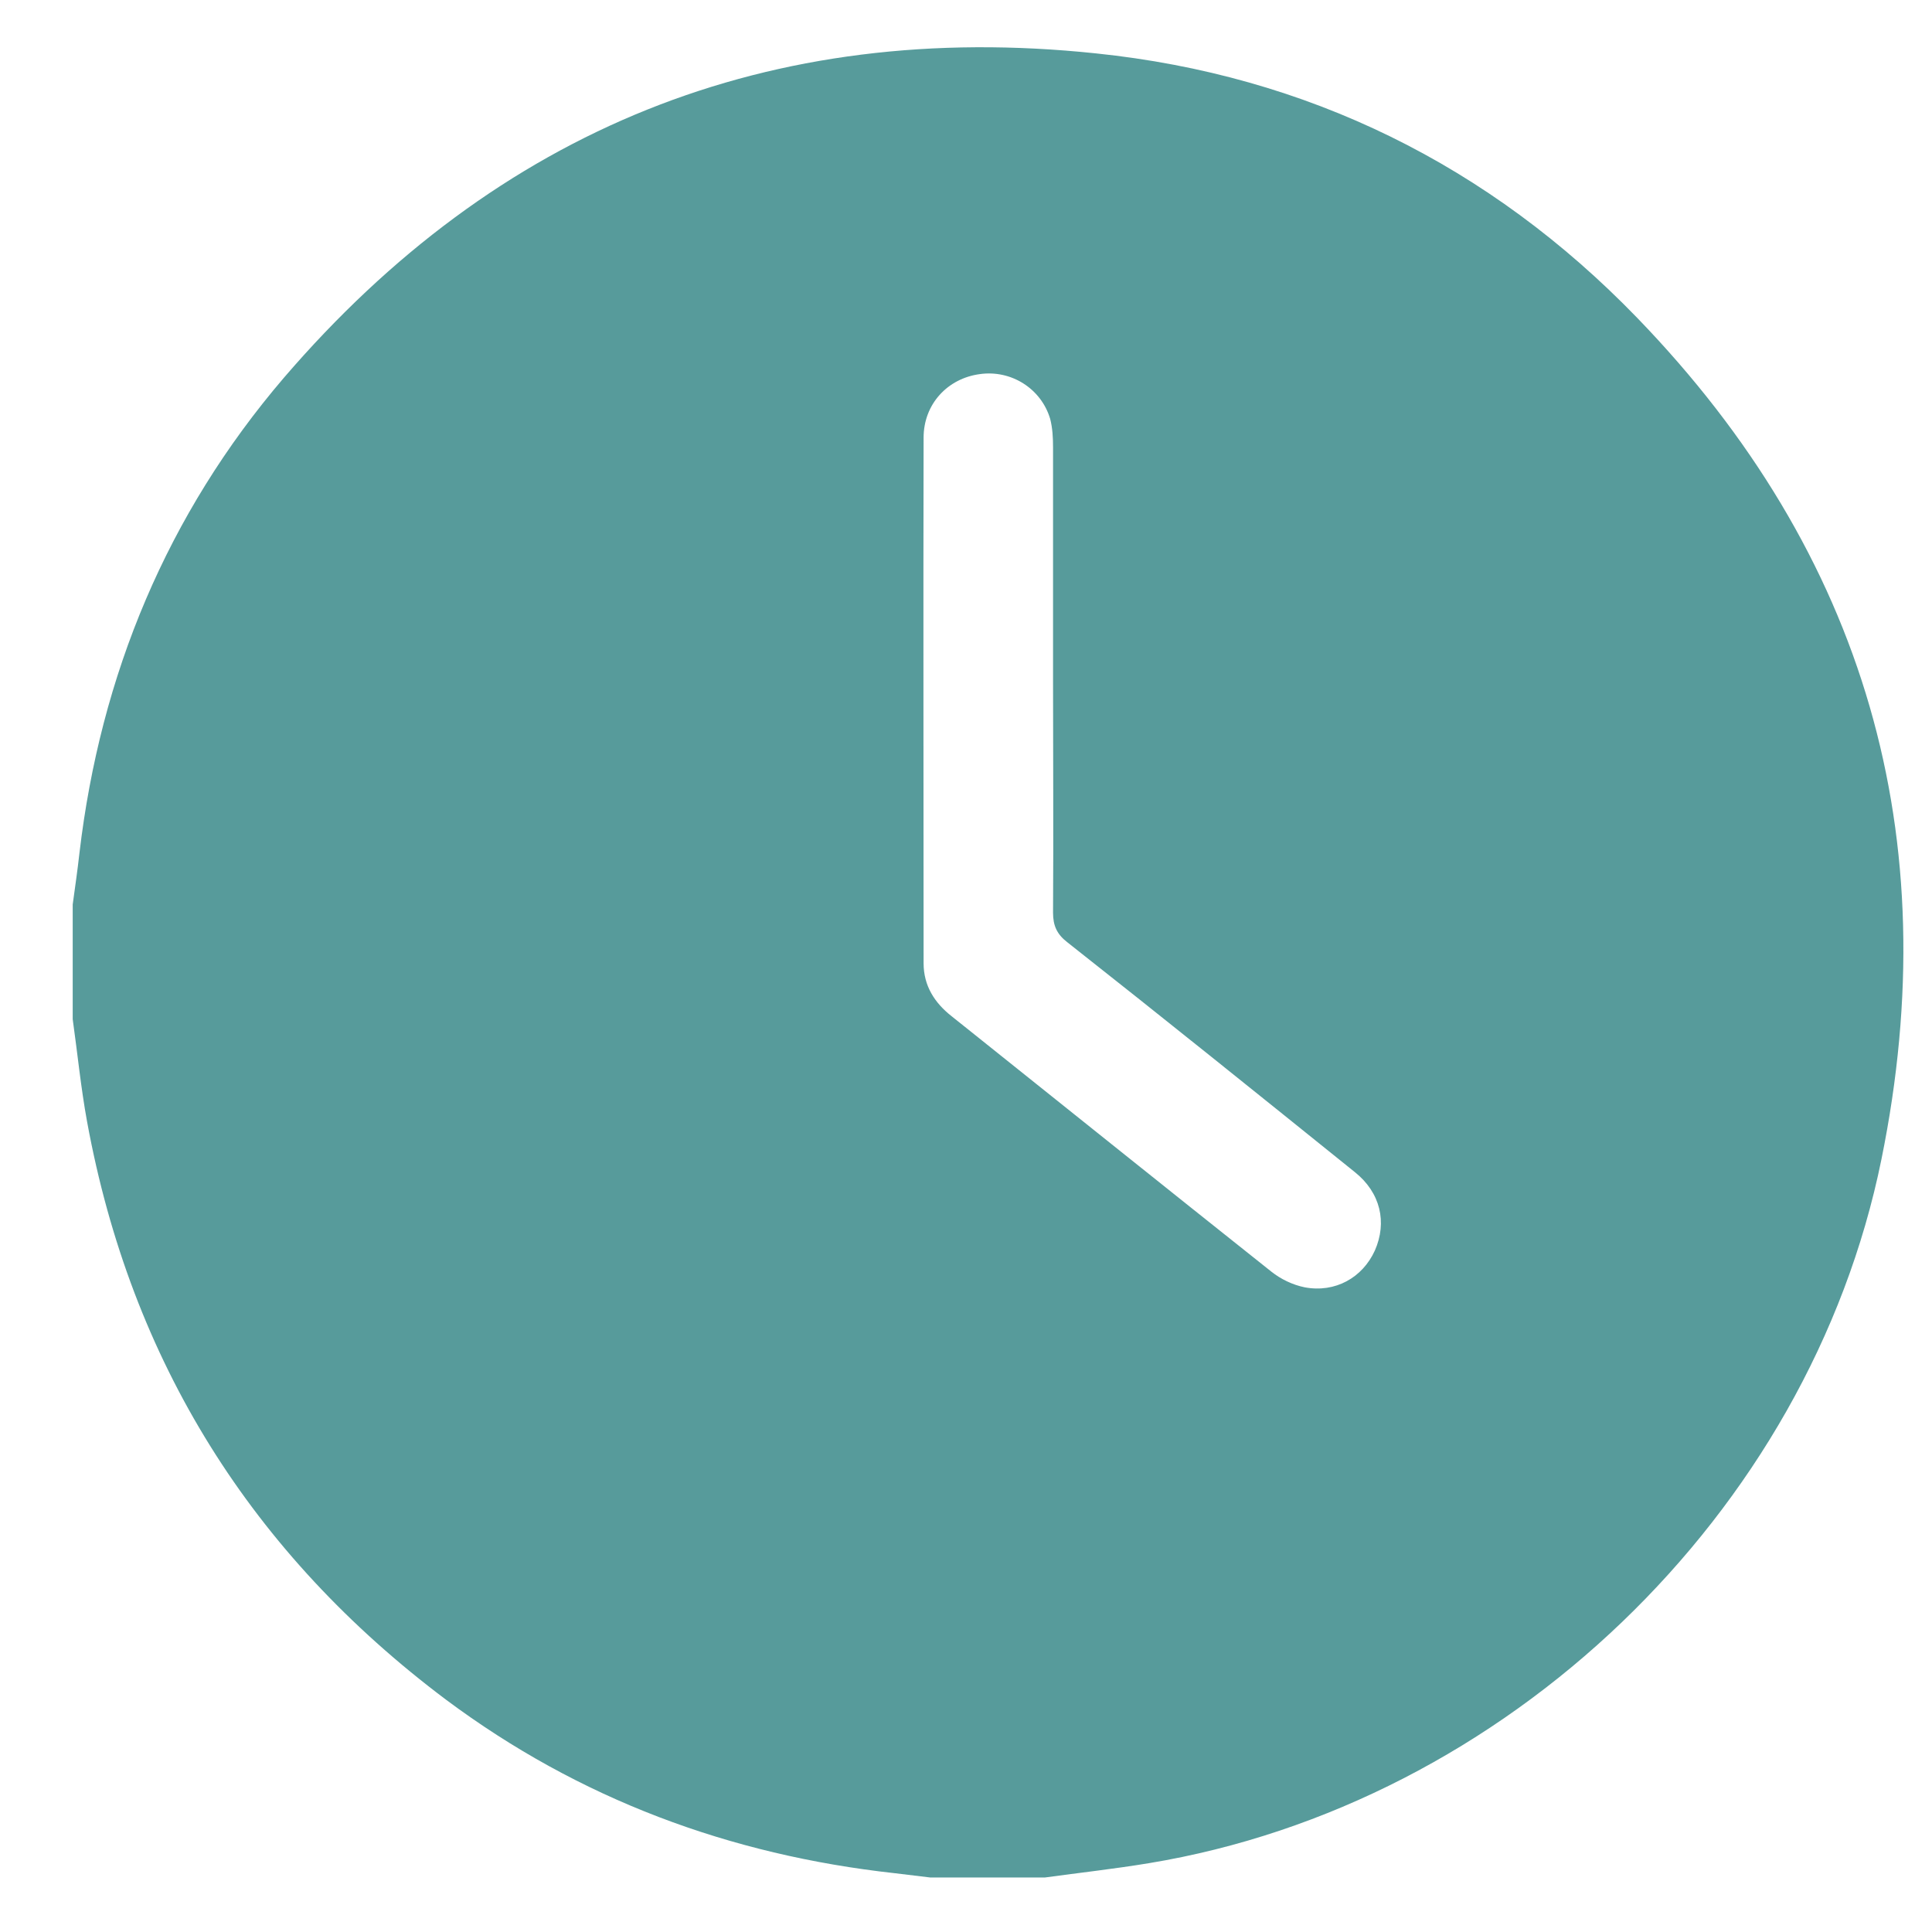 <svg width="19" height="19" viewBox="0 0 19 19" fill="none" xmlns="http://www.w3.org/2000/svg">
<path d="M0.715 10.023C0.715 9.647 0.715 9.271 0.715 8.895C0.738 8.726 0.762 8.562 0.781 8.392C0.987 6.635 1.645 5.056 2.791 3.716C4.89 1.272 7.566 0.187 10.778 0.525C12.859 0.741 14.648 1.625 16.099 3.124C18.349 5.45 19.147 8.233 18.503 11.4C17.794 14.892 14.803 17.745 11.3 18.323C10.962 18.379 10.619 18.417 10.276 18.464C9.9 18.464 9.525 18.464 9.149 18.464C9.032 18.45 8.919 18.436 8.801 18.422C7.177 18.243 5.697 17.693 4.387 16.716C2.476 15.282 1.288 13.388 0.856 11.029C0.795 10.695 0.762 10.357 0.715 10.023ZM10.356 6.663C10.356 5.906 10.356 5.15 10.356 4.398C10.356 4.304 10.351 4.21 10.328 4.12C10.239 3.82 9.943 3.636 9.637 3.679C9.318 3.721 9.083 3.975 9.083 4.304C9.079 6.028 9.083 7.749 9.083 9.473C9.083 9.694 9.191 9.863 9.36 9.995C10.408 10.832 11.455 11.673 12.502 12.505C12.596 12.58 12.713 12.636 12.831 12.66C13.131 12.716 13.399 12.566 13.521 12.298C13.643 12.021 13.577 11.729 13.324 11.527C12.385 10.771 11.445 10.014 10.497 9.267C10.393 9.187 10.356 9.102 10.356 8.975C10.361 8.2 10.356 7.434 10.356 6.663Z" fill="#579B9B"/>
</svg>


